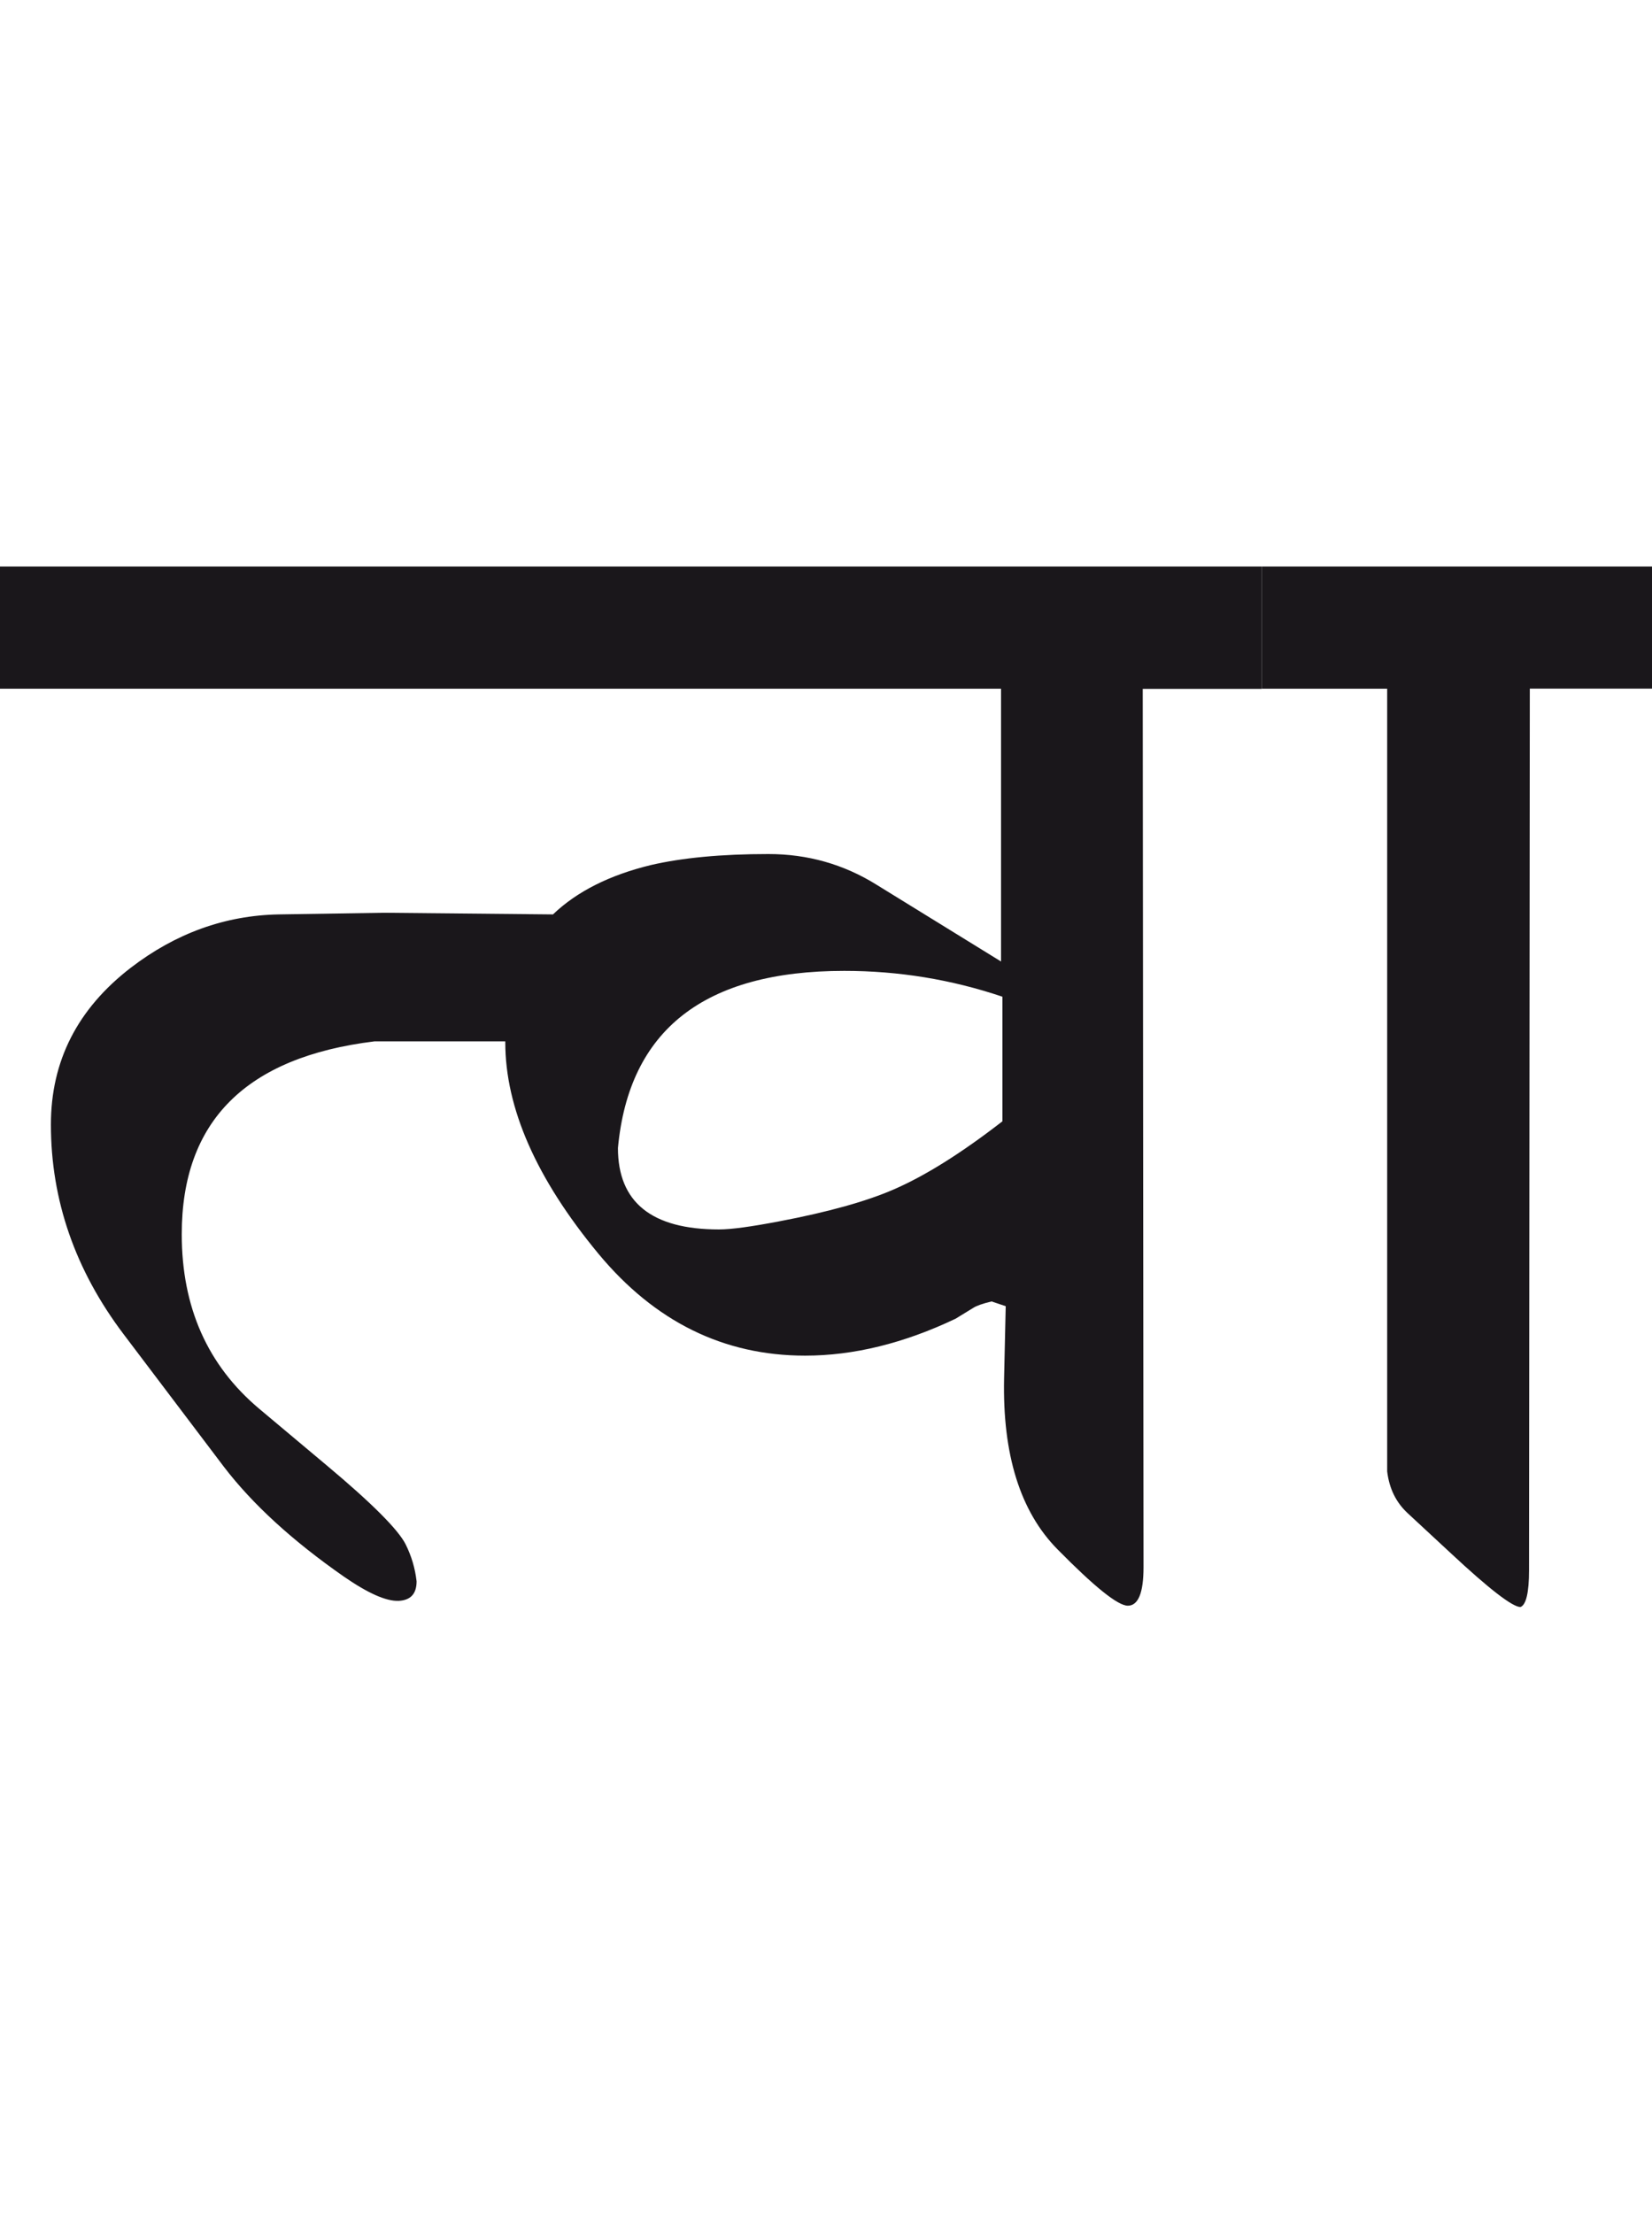 <?xml version="1.0" encoding="utf-8"?>
<!-- Generator: Adobe Illustrator 15.0.2, SVG Export Plug-In . SVG Version: 6.00 Build 0)  -->
<!DOCTYPE svg PUBLIC "-//W3C//DTD SVG 1.1//EN" "http://www.w3.org/Graphics/SVG/1.1/DTD/svg11.dtd">
<svg version="1.1" id="Ebene_1" xmlns="http://www.w3.org/2000/svg" xmlns:xlink="http://www.w3.org/1999/xlink" x="0px" y="0px"
	 width="21.16px" height="28.334px" viewBox="0 0 21.16 28.334" enable-background="new 0 0 21.16 28.334" xml:space="preserve">
<path fill="#1A171B" d="M21.16,7.254h-4.997v1.565h1.605v10.023c0.027,0.221,0.114,0.396,0.261,0.533l0.552,0.512
	c0.494,0.461,0.793,0.691,0.894,0.691c0.072-0.027,0.11-0.184,0.11-0.471l0.01-11.289h1.565V7.254z M11.447,15.231
	c-0.354,0.154-0.846,0.291-1.475,0.41c-0.348,0.066-0.602,0.102-0.763,0.102c-0.862,0-1.294-0.348-1.294-1.043
	c0.141-1.512,1.106-2.268,2.899-2.268c0.696,0,1.372,0.11,2.026,0.331v1.595C12.314,14.766,11.849,15.057,11.447,15.231
	 M16.163,7.254H0v1.565h12.822v3.493l-1.596-0.984c-0.421-0.262-0.883-0.392-1.384-0.392c-0.603,0-1.104,0.048-1.505,0.141
	c-0.528,0.128-0.947,0.338-1.254,0.632l-2.158-0.021l-1.354,0.021c-0.688,0.013-1.32,0.241-1.896,0.683
	c-0.684,0.527-1.023,1.196-1.023,2.008c0,0.968,0.311,1.865,0.933,2.687l1.284,1.697c0.368,0.48,0.879,0.947,1.535,1.404
	c0.308,0.213,0.543,0.318,0.703,0.311c0.152-0.008,0.229-0.09,0.229-0.25c-0.019-0.168-0.066-0.324-0.14-0.473
	c-0.094-0.188-0.432-0.527-1.014-1.014L3.321,18.04c-0.663-0.557-0.993-1.301-0.993-2.236c0-1.446,0.822-2.268,2.467-2.469h1.677
	v0.011c0,0.843,0.397,1.746,1.193,2.708c0.723,0.871,1.605,1.305,2.648,1.305c0.622,0,1.265-0.158,1.927-0.473l0.23-0.141
	c0.04-0.025,0.117-0.053,0.231-0.08l0.181,0.061l-0.021,0.924c-0.021,0.977,0.207,1.705,0.683,2.188
	c0.475,0.482,0.774,0.723,0.902,0.723c0.133,0,0.201-0.164,0.201-0.492l-0.01-11.248h1.524V7.254z"/>
<rect y="7.254" fill="none" width="21.16" height="13.325"/>
</svg>
